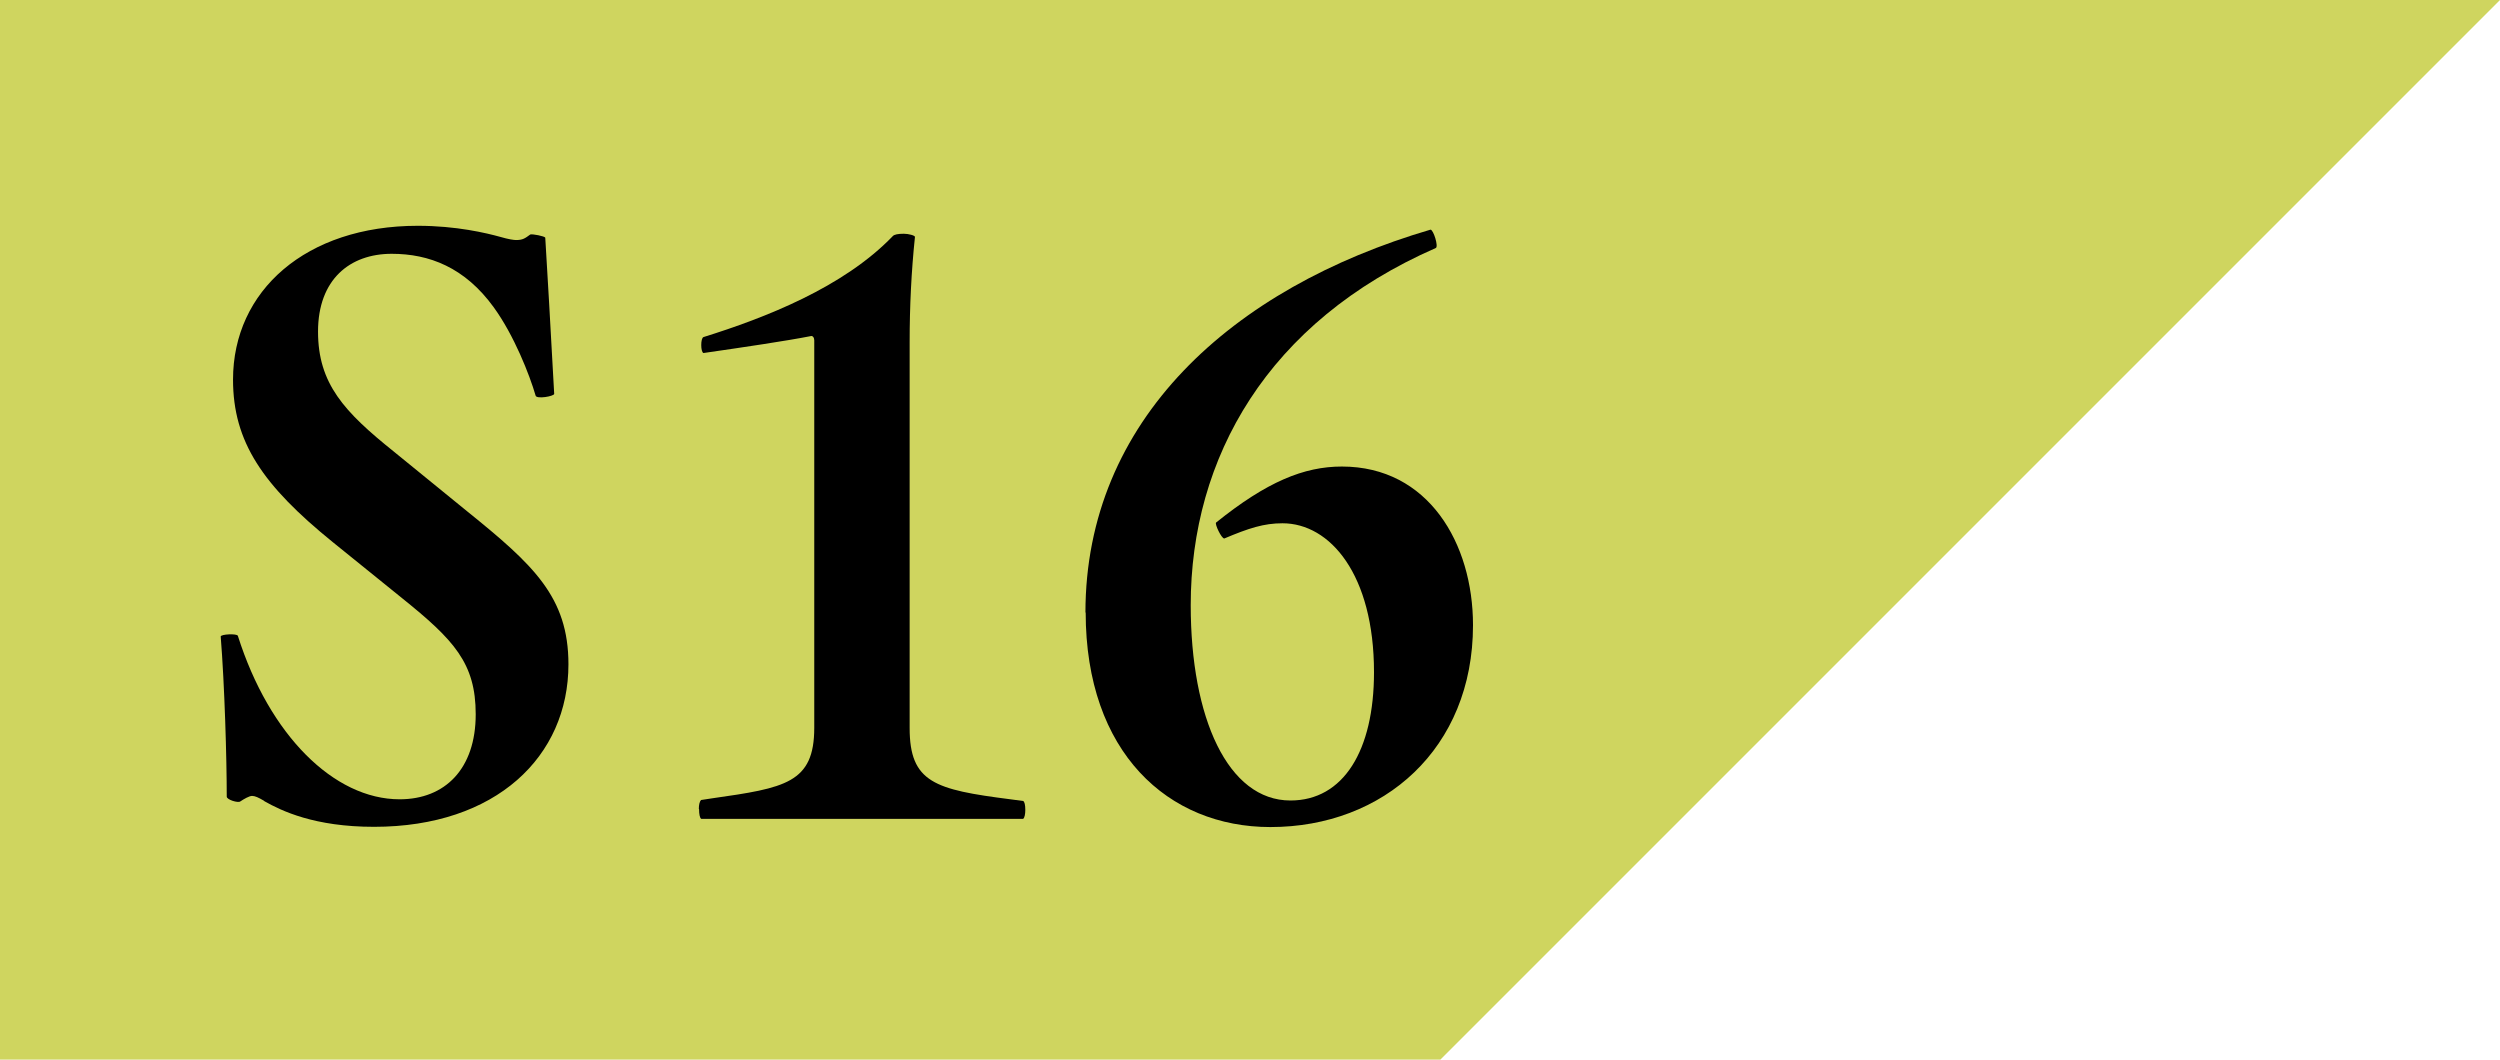 <?xml version="1.0" encoding="UTF-8"?>
<svg id="_レイヤー_2" data-name="レイヤー 2" xmlns="http://www.w3.org/2000/svg" viewBox="0 0 103.53 43.88">
  <defs>
    <style>
      .cls-1 {
        fill: #cfd55f;
      }
    </style>
  </defs>
  <g id="_レイアウト" data-name="レイアウト">
    <g>
      <polygon class="cls-1" points="59.65 0 0 0 0 43.88 59.65 43.88 103.53 0 59.65 0"/>
      <g>
        <path d="M10.93,33.16c-.22-.13-.37-.2-.49-.2s-.34.13-.49.23c-.09.07-.56-.07-.56-.2,0-1.59-.09-4.64-.25-6.63,0-.1.68-.13.71-.03,1.3,4.11,3.98,6.77,6.7,6.77,1.88,0,3.15-1.26,3.15-3.52,0-2.12-.9-3.08-3.05-4.81l-2.87-2.32c-2.9-2.35-4.13-4.15-4.13-6.73,0-3.68,3.02-6.37,7.65-6.37,1.6,0,2.84.3,3.42.46.34.1.56.13.65.13.28,0,.37-.07.59-.23.09-.03.59.07.62.13.09,1.53.22,3.65.37,6.47,0,.1-.74.23-.77.07-.25-.86-.89-2.49-1.73-3.65-1.2-1.66-2.68-2.22-4.23-2.22-1.73,0-3.05,1.06-3.05,3.22s1.08,3.32,3.15,4.98l3.02,2.46c2.75,2.22,4.2,3.55,4.2,6.34,0,3.81-2.99,6.73-8.05,6.73-2.47,0-3.83-.66-4.54-1.06Z"/>
        <path d="M28.94,33.5c0-.17.03-.3.09-.37l.46-.07c3.02-.43,4.23-.63,4.23-2.92V14.09c0-.1-.06-.2-.15-.17-1.02.2-2.78.46-4.44.7-.06-.03-.09-.17-.09-.33s.03-.3.09-.33c2.56-.8,5.8-2.06,7.84-4.18.06-.07.22-.1.46-.1.19,0,.46.07.46.13-.15,1.43-.22,2.89-.22,4.35v15.99c0,2.26,1.05,2.55,4.17,2.95l.53.07c.06.03.09.17.09.37,0,.17-.03.33-.09.37h-13.33c-.06-.03-.09-.2-.09-.4Z"/>
        <path d="M44.95,25.37c0-7.96,6.05-13.44,14.29-15.86.12,0,.34.7.22.76-6.97,3.05-10.15,8.69-10.15,14.79,0,4.68,1.54,8.09,4.13,8.09,2.19,0,3.46-2.06,3.46-5.31,0-4.05-1.82-6.17-3.79-6.17-.77,0-1.39.2-2.41.63-.12,0-.4-.6-.34-.66,2.1-1.69,3.64-2.32,5.21-2.32,3.58,0,5.43,3.18,5.43,6.57,0,5.11-3.7,8.36-8.39,8.36-4.23,0-7.65-3.08-7.65-8.89Z"/>
      </g>
    </g>
  </g>
</svg>